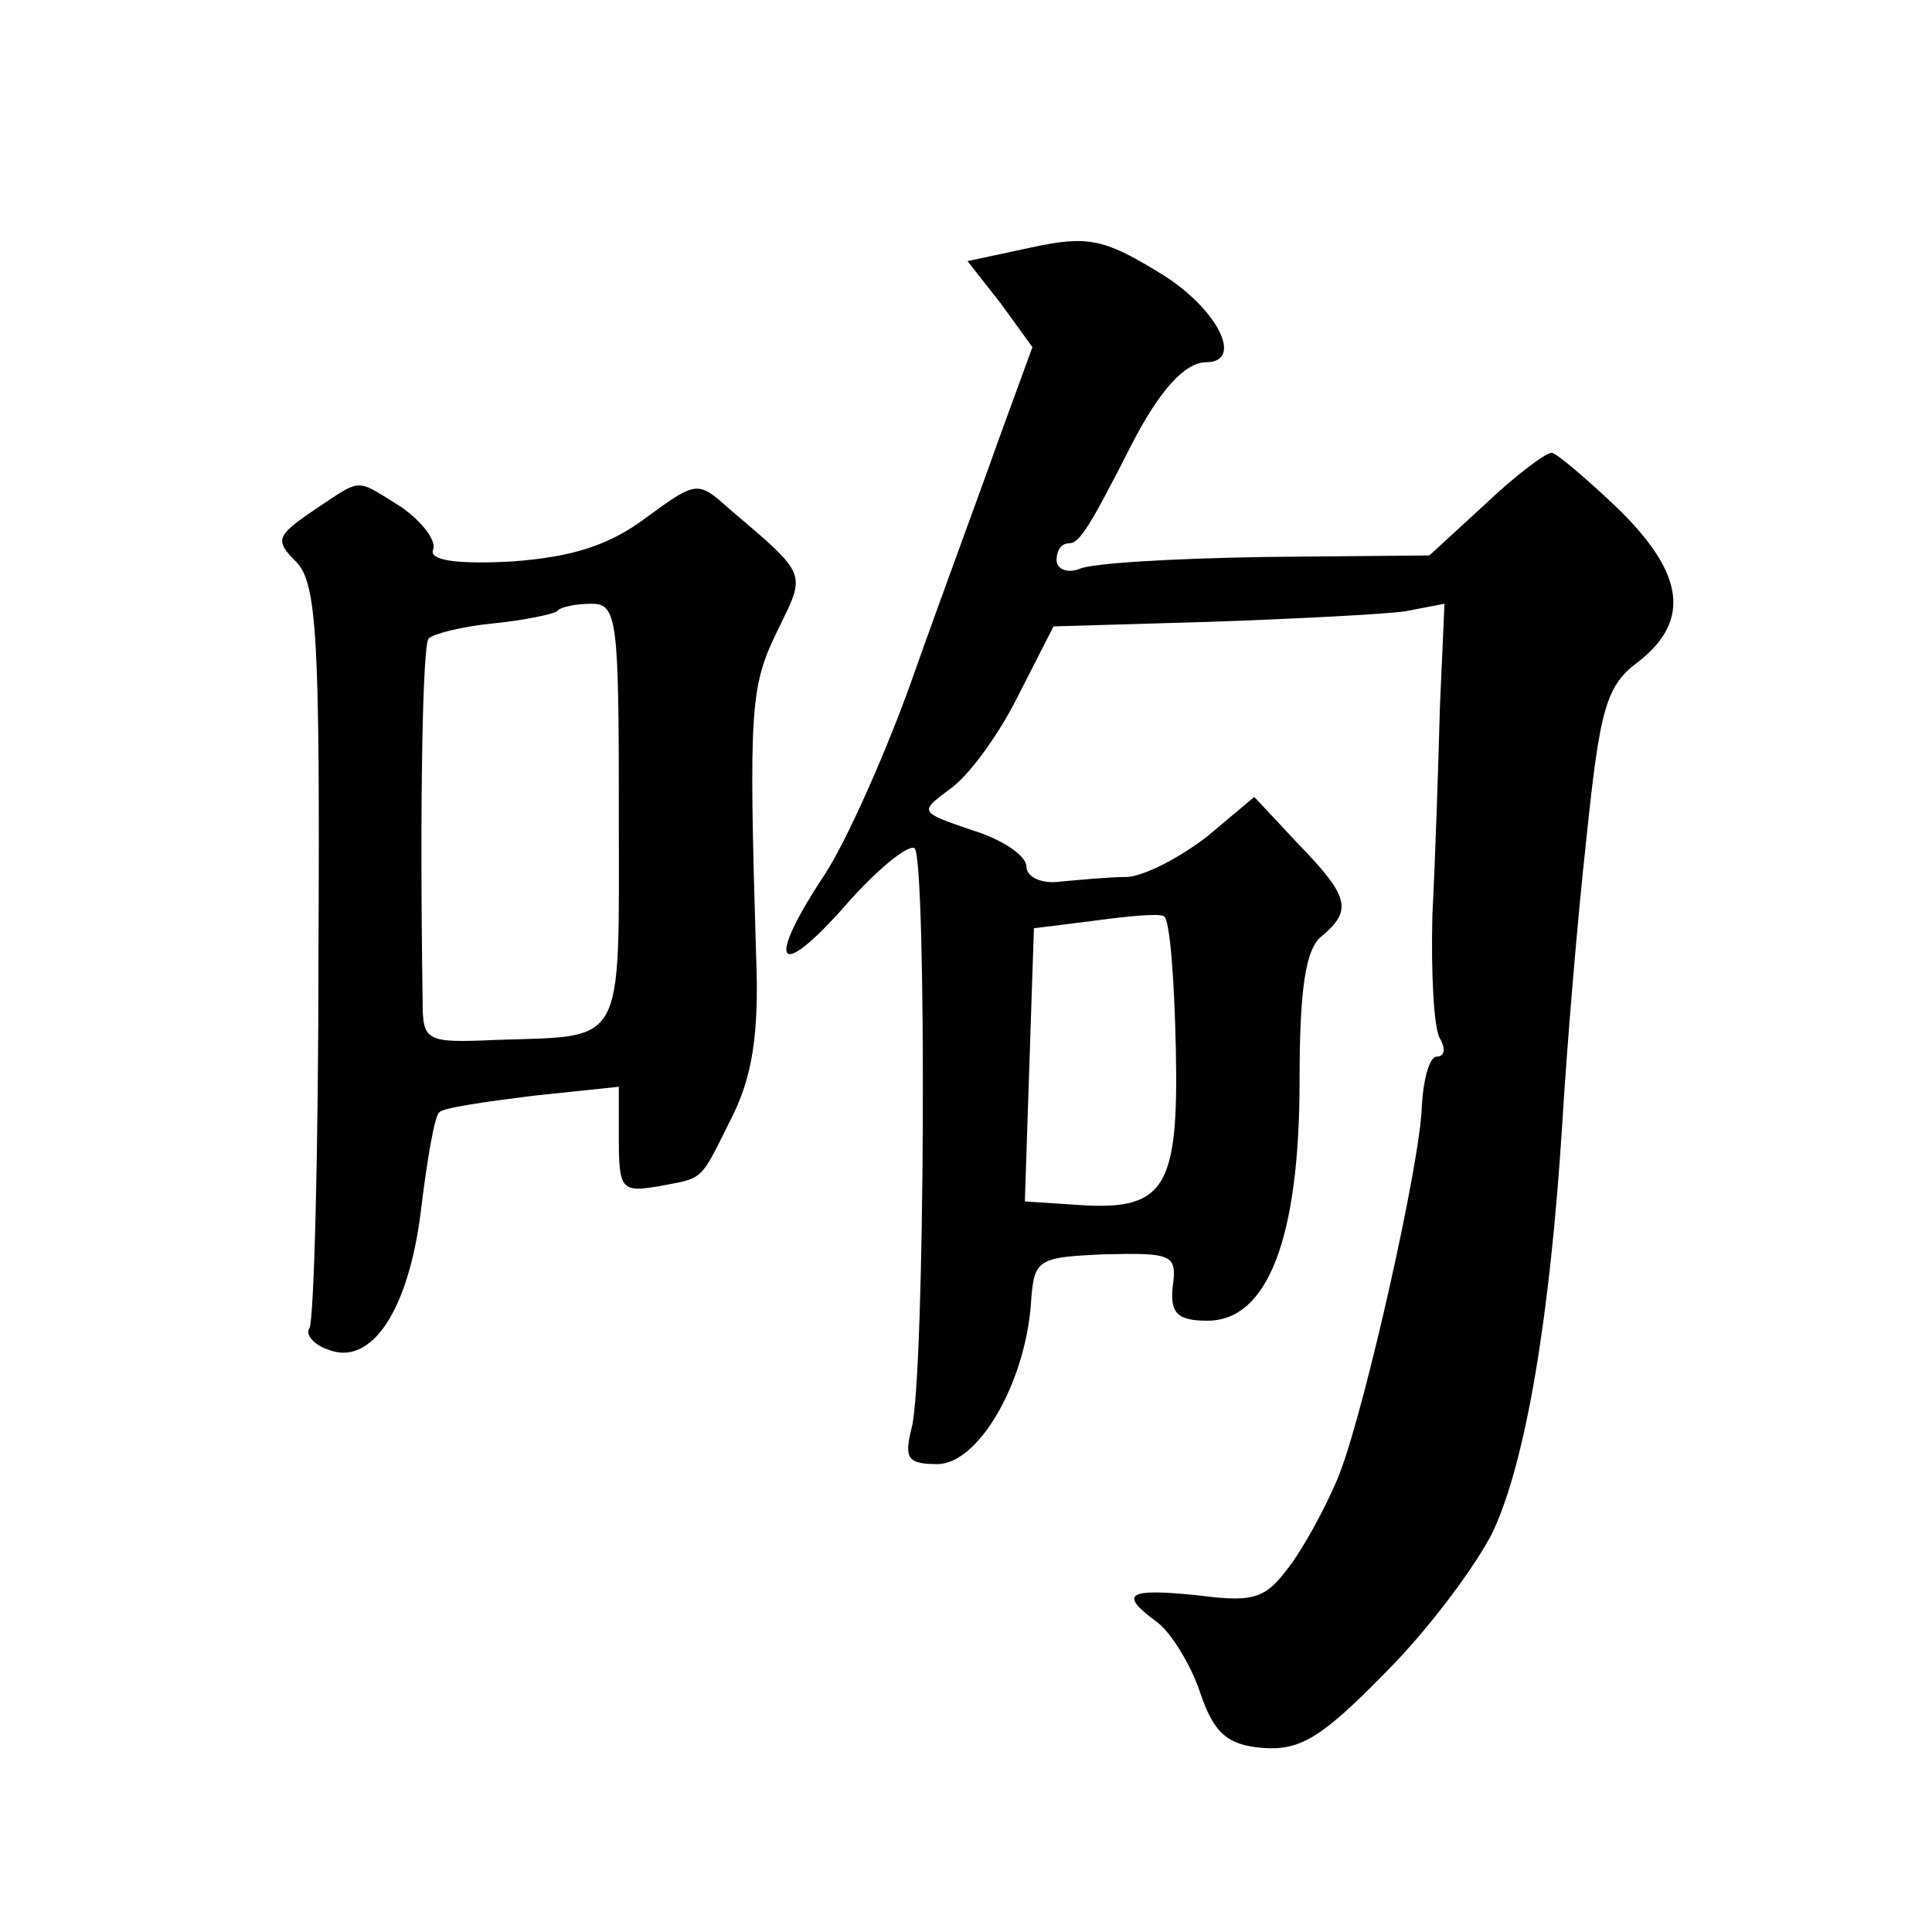 <?xml version="1.0" standalone="no"?>
<!DOCTYPE svg PUBLIC "-//W3C//DTD SVG 20010904//EN"
 "http://www.w3.org/TR/2001/REC-SVG-20010904/DTD/svg10.dtd">
<svg version="1.0" xmlns="http://www.w3.org/2000/svg"
 width="128pt" height="128pt" viewBox="0 0 128 128"
 preserveAspectRatio="xMidYMid meet">
<g transform="translate(0,128) scale(0.1,-0.1)"
fill="#0" stroke="none">
<path d="M683 1116 l-42 -9 22 -28 21 -29 -23 -63 c-12 -34 -38 -104 -56 -155 -18
-51 -45 -111 -59 -132 -39 -59 -31 -71 14 -20 21 24 42 41 46 38 8 -9 7 -349 -2
-384 -5 -20 -3 -24 17 -24 27 0 58 53 62 106 2 30 4 31 49 33 44 1 48 0 45 -21
-2 -18 3 -23 23 -23 40 0 61 55 61 159 0 61 4 88 15 96 20 17 18 26 -16 61 l-29
31 -31 -26 c-18 -14 -41 -26 -53 -27 -12 0 -32 -2 -44 -3 -13 -2 -23 3 -23 10 0
7 -16 18 -36 24 -35 12 -35 12 -15 27 12 8 32 35 45 61 l24 47 103 3 c57 2 116
5 130 7 l26 5 -3 -68 c-1 -37 -3 -99 -5 -138 -1 -39 1 -76 5 -82 4 -7 3 -12 -2
-12 -5 0 -9 -15 -10 -33 -1 -37 -37 -197 -54 -242 -6 -16 -20 -43 -31 -59 -18 -25
-24 -28 -63 -23 -48 5 -53 1 -27 -18 9 -7 22 -28 28 -46 9 -27 18 -35 41 -37 25
-2 39 6 82 50 29 29 60 71 71 93 22 47 38 143 46 270 3 50 10 135 16 189 9 87 13
102 35 118 34 27 30 58 -14 101 -21 20 -41 37 -44 37 -4 0 -24 -15 -44 -34 l-37
-34 -109 -1 c-60 -1 -115 -4 -123 -8 -8 -3 -15 0 -15 6 0 6 3 11 8 11 7 0 13 9
42 66 18 35 35 54 49 54 26 0 7 37 -32 60 -36 22 -47 24 -84 16z m96 -530 c2 -95
-7 -109 -69 -104 l-31 2 3 91 3 90 40 5 c22 3 43 5 46 3 4 -1 7 -41 8 -87z M208
942 c-25 -17 -26 -20 -12 -34 14 -14 16 -50 15 -258 0 -133 -3 -245 -6 -250 -3
-4 3 -11 12 -14 29 -12 54 26 62 93 4 33 9 62 12 64 2 3 30 7 62 11 l57 6 0 -35
c0 -33 2 -35 26 -31 31 6 27 2 49 46 13 26 18 54 16 105 -5 166 -4 180 14 217 19
39 21 36 -32 81 -21 19 -22 18 -55 -6 -24 -18 -48 -26 -89 -29 -38 -2 -55 1 -52
8 2 6 -7 18 -21 28 -31 19 -25 20 -58 -2z m202 -201 c0 -157 5 -147 -82 -150 -46
-2 -48 -1 -48 26 -2 132 0 236 4 240 3 3 22 8 43 10 20 2 39 6 42 8 2 3 13 5 23
5 17 0 18 -11 18 -139z"/>
</g>
</svg>
